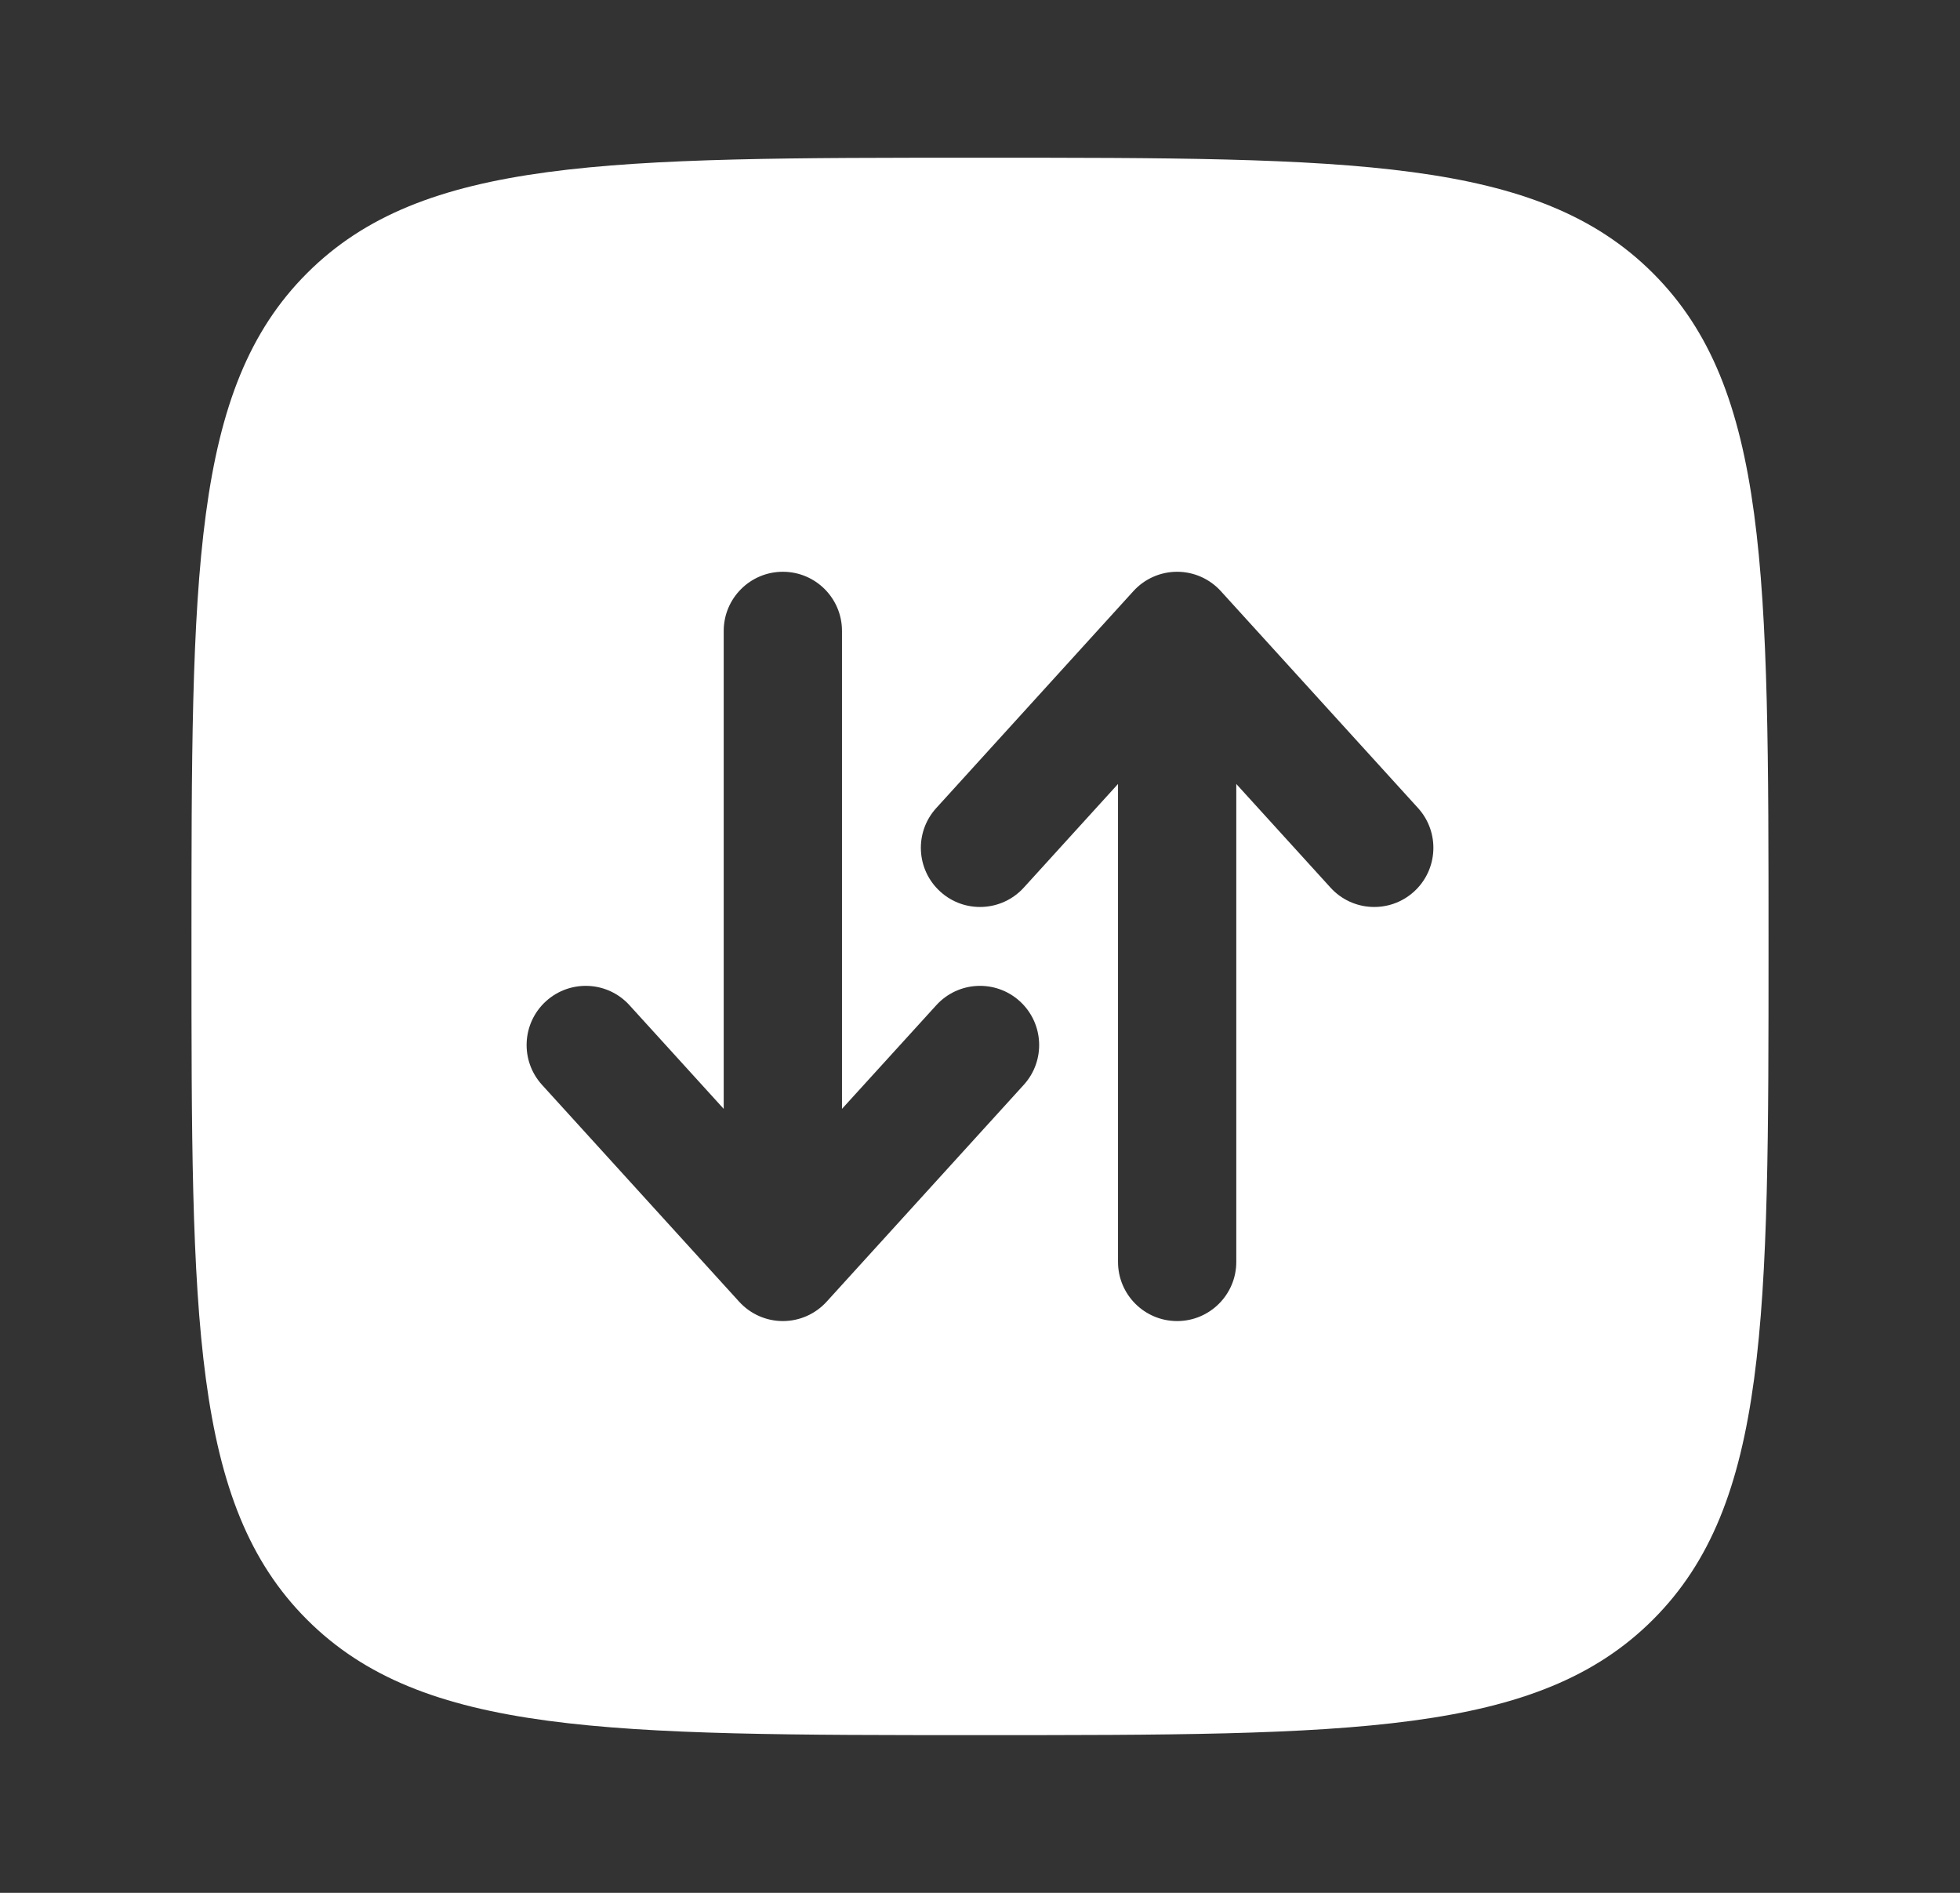 <svg width="29" height="28" viewBox="0 0 29 28" fill="none" xmlns="http://www.w3.org/2000/svg">
<rect x="0" y="0" width="29" height="28" fill="#333333" stroke="none"/>
<g id="Bold / Arrows / Square Sort Vertical">
<path id="Vector" fill-rule="evenodd" clip-rule="evenodd" d="M2.833 14C2.833 8.5 2.833 5.75 4.542 4.042C6.25 2.333 9 2.333 14.5 2.333C20 2.333 22.75 2.333 24.458 4.042C26.167 5.75 26.167 8.5 26.167 14C26.167 19.5 26.167 22.25 24.458 23.958C22.75 25.667 20 25.667 14.5 25.667C9 25.667 6.25 25.667 4.542 23.958C2.833 22.25 2.833 19.5 2.833 14ZM9.314 14.87C8.989 14.512 8.436 14.486 8.078 14.811C7.721 15.136 7.694 15.689 8.019 16.047L10.936 19.255C11.102 19.438 11.337 19.542 11.583 19.542C11.83 19.542 12.065 19.438 12.231 19.255L15.148 16.047C15.473 15.689 15.446 15.136 15.089 14.811C14.731 14.486 14.178 14.512 13.853 14.87L12.458 16.403V9.333C12.458 8.85 12.067 8.458 11.583 8.458C11.1 8.458 10.708 8.85 10.708 9.333V16.403L9.314 14.87ZM13.912 13.189C14.269 13.514 14.822 13.488 15.148 13.13L16.542 11.597L16.542 18.667C16.542 19.15 16.933 19.542 17.417 19.542C17.9 19.542 18.292 19.15 18.292 18.667L18.292 11.597L19.686 13.13C20.011 13.488 20.564 13.514 20.922 13.189C21.279 12.864 21.306 12.311 20.981 11.953L18.064 8.745C17.898 8.562 17.663 8.458 17.417 8.458C17.17 8.458 16.935 8.562 16.769 8.745L13.853 11.953C13.527 12.311 13.554 12.864 13.912 13.189Z" fill="white"/>
</g>
</svg>
